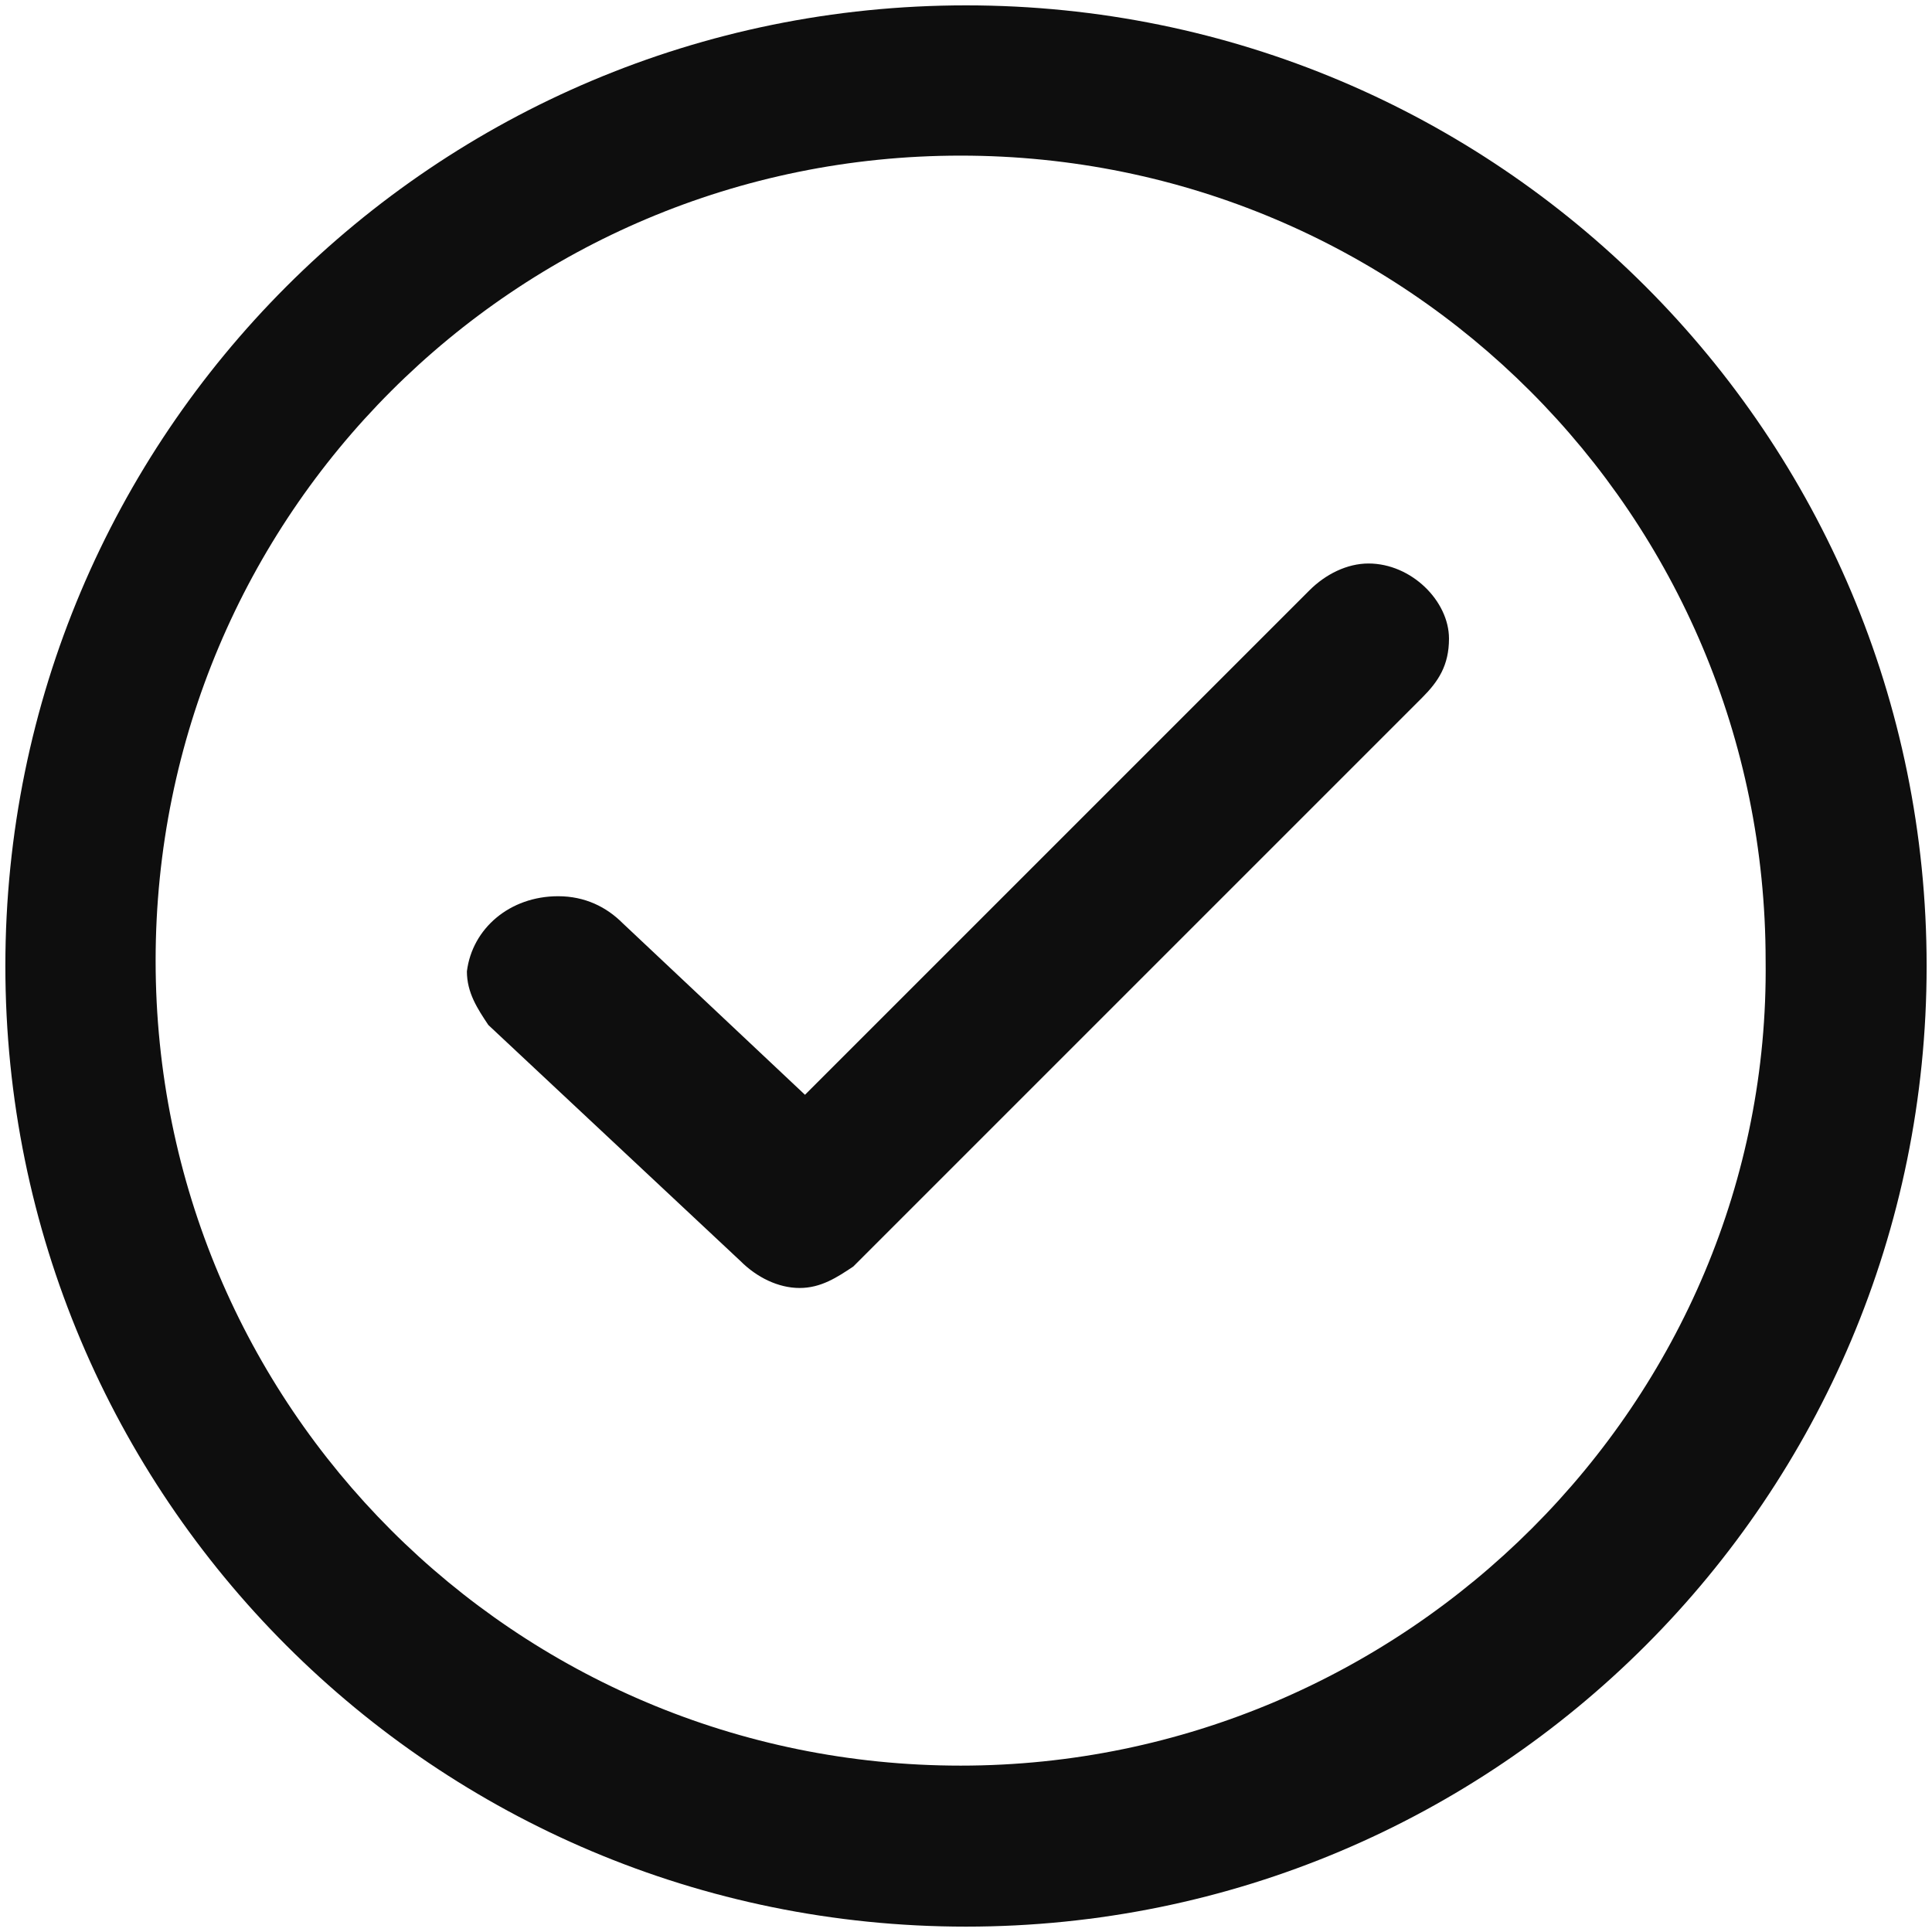<svg width="200" height="200" viewBox="0 0 200 200" fill="none" xmlns="http://www.w3.org/2000/svg">
<g clip-path="url(#clip0_15176_1943)">
<path d="M141.666 58.333C139.444 58.333 137.221 59.444 135.555 61.11L83.332 113.332L64.444 95.555C62.777 93.888 60.555 92.777 57.777 92.777C52.777 92.777 48.888 96.11 48.333 100.555C48.333 102.777 49.444 104.444 50.555 106.11L76.666 130.555C78.332 132.221 80.555 133.332 82.777 133.332C84.999 133.332 86.666 132.221 88.332 131.11L147.221 72.221C148.888 70.555 149.999 68.888 149.999 66.11C149.999 62.221 146.11 58.333 141.666 58.333ZM99.999 0.555C44.999 0.555 0.555 44.999 0.555 99.999C0.555 154.999 44.999 199.444 99.999 199.444C154.999 199.444 199.444 154.999 199.444 99.999C199.444 44.999 154.999 0.555 99.999 0.555ZM99.444 182.777C53.333 182.777 16.11 145.555 16.11 99.444C16.11 53.333 53.333 16.11 99.444 16.11C145.555 16.11 182.777 53.333 182.777 99.444C183.332 144.999 145.555 182.777 99.444 182.777Z" fill="#0E0E0E"/>
</g>
<defs>
<clipPath id="clip0_15176_1943">
<rect width="200" height="200" fill="white"/>
</clipPath>
</defs>
</svg>
